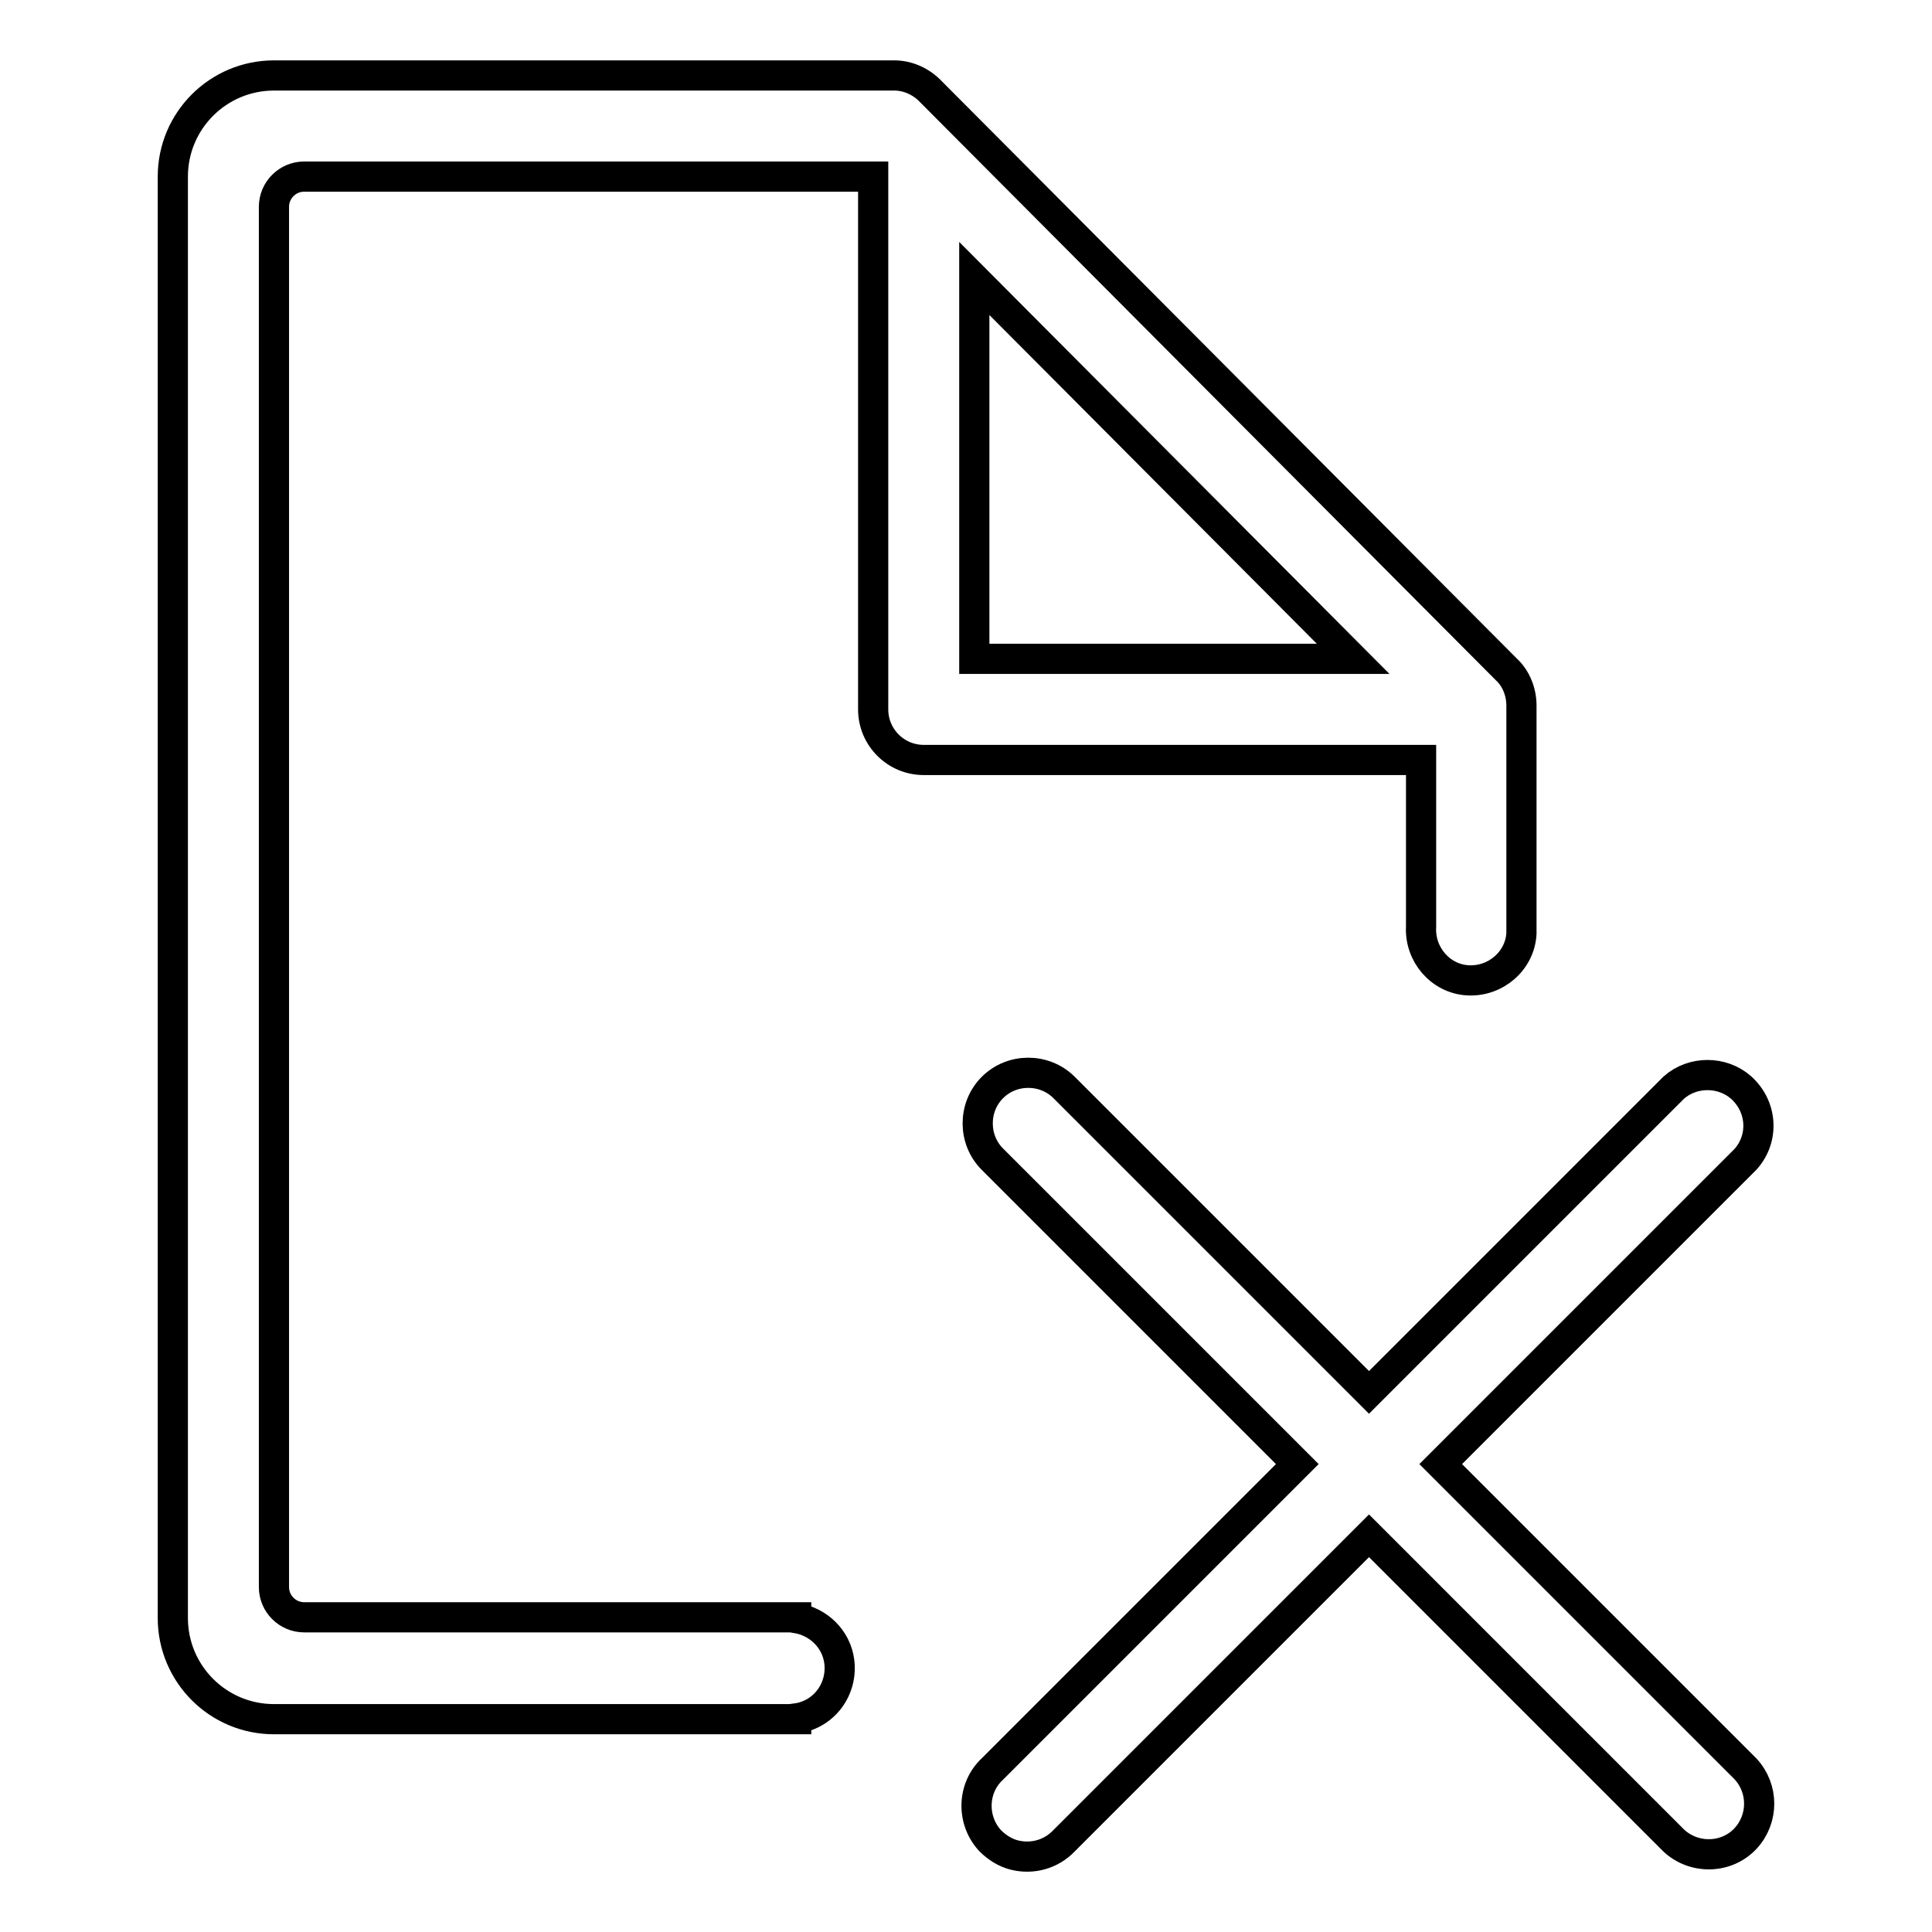 <?xml version="1.0" encoding="utf-8"?>
<!-- Svg Vector Icons : http://www.onlinewebfonts.com/icon -->
<!DOCTYPE svg PUBLIC "-//W3C//DTD SVG 1.1//EN" "http://www.w3.org/Graphics/SVG/1.1/DTD/svg11.dtd">
<svg version="1.1" xmlns="http://www.w3.org/2000/svg" xmlns:xlink="http://www.w3.org/1999/xlink" x="0px" y="0px" viewBox="0 0 256 256" enable-background="new 0 0 256 256" xml:space="preserve">
<g> <path stroke-width="4" fill-opacity="0" stroke="#000000"  d="M122.7,100.7h65.6v22.1c-0.2,3.7,2.6,6.9,6.2,7.1c3.7,0.2,6.9-2.6,7.1-6.2c0-0.3,0-0.6,0-0.9V93.5 c0-1.8-0.7-3.6-2-4.8l-76.2-76.5c-1.3-1.4-3.1-2.2-4.9-2.2H36.3c-7.4,0-13.4,6-13.4,13.4c0,0,0,0,0,0v191c0,7.4,6,13.4,13.4,13.4 c0,0,0,0,0,0h69.2v-0.1c3.7-0.5,6.2-3.9,5.7-7.6c-0.4-2.9-2.7-5.2-5.7-5.7v-0.1H40.3c-2.2,0-4-1.8-4-4V27.4c0-2.2,1.8-4,4-4h75.4 V94c0,3.7,3,6.7,6.7,6.7C122.5,100.7,122.6,100.7,122.7,100.7L122.7,100.7z M129.1,36.9l50.2,50.4h-50.2V36.9L129.1,36.9z  M190.9,194l40.4-40.4c2.5-2.8,2.2-7-0.6-9.5c-2.5-2.2-6.4-2.2-8.9,0l-40.4,40.4l-40.4-40.4c-2.6-2.6-6.9-2.6-9.5,0 c-2.6,2.6-2.6,6.9,0,9.5l40.4,40.4l-40.4,40.4c-2.7,2.5-2.8,6.8-0.3,9.5c0.9,0.9,2,1.6,3.2,1.9c2.4,0.6,4.9-0.1,6.6-1.9l40.4-40.4 l40.4,40.4c2.7,2.5,7,2.4,9.5-0.3c2.4-2.6,2.4-6.6,0-9.2L190.9,194L190.9,194z"/></g>
</svg>